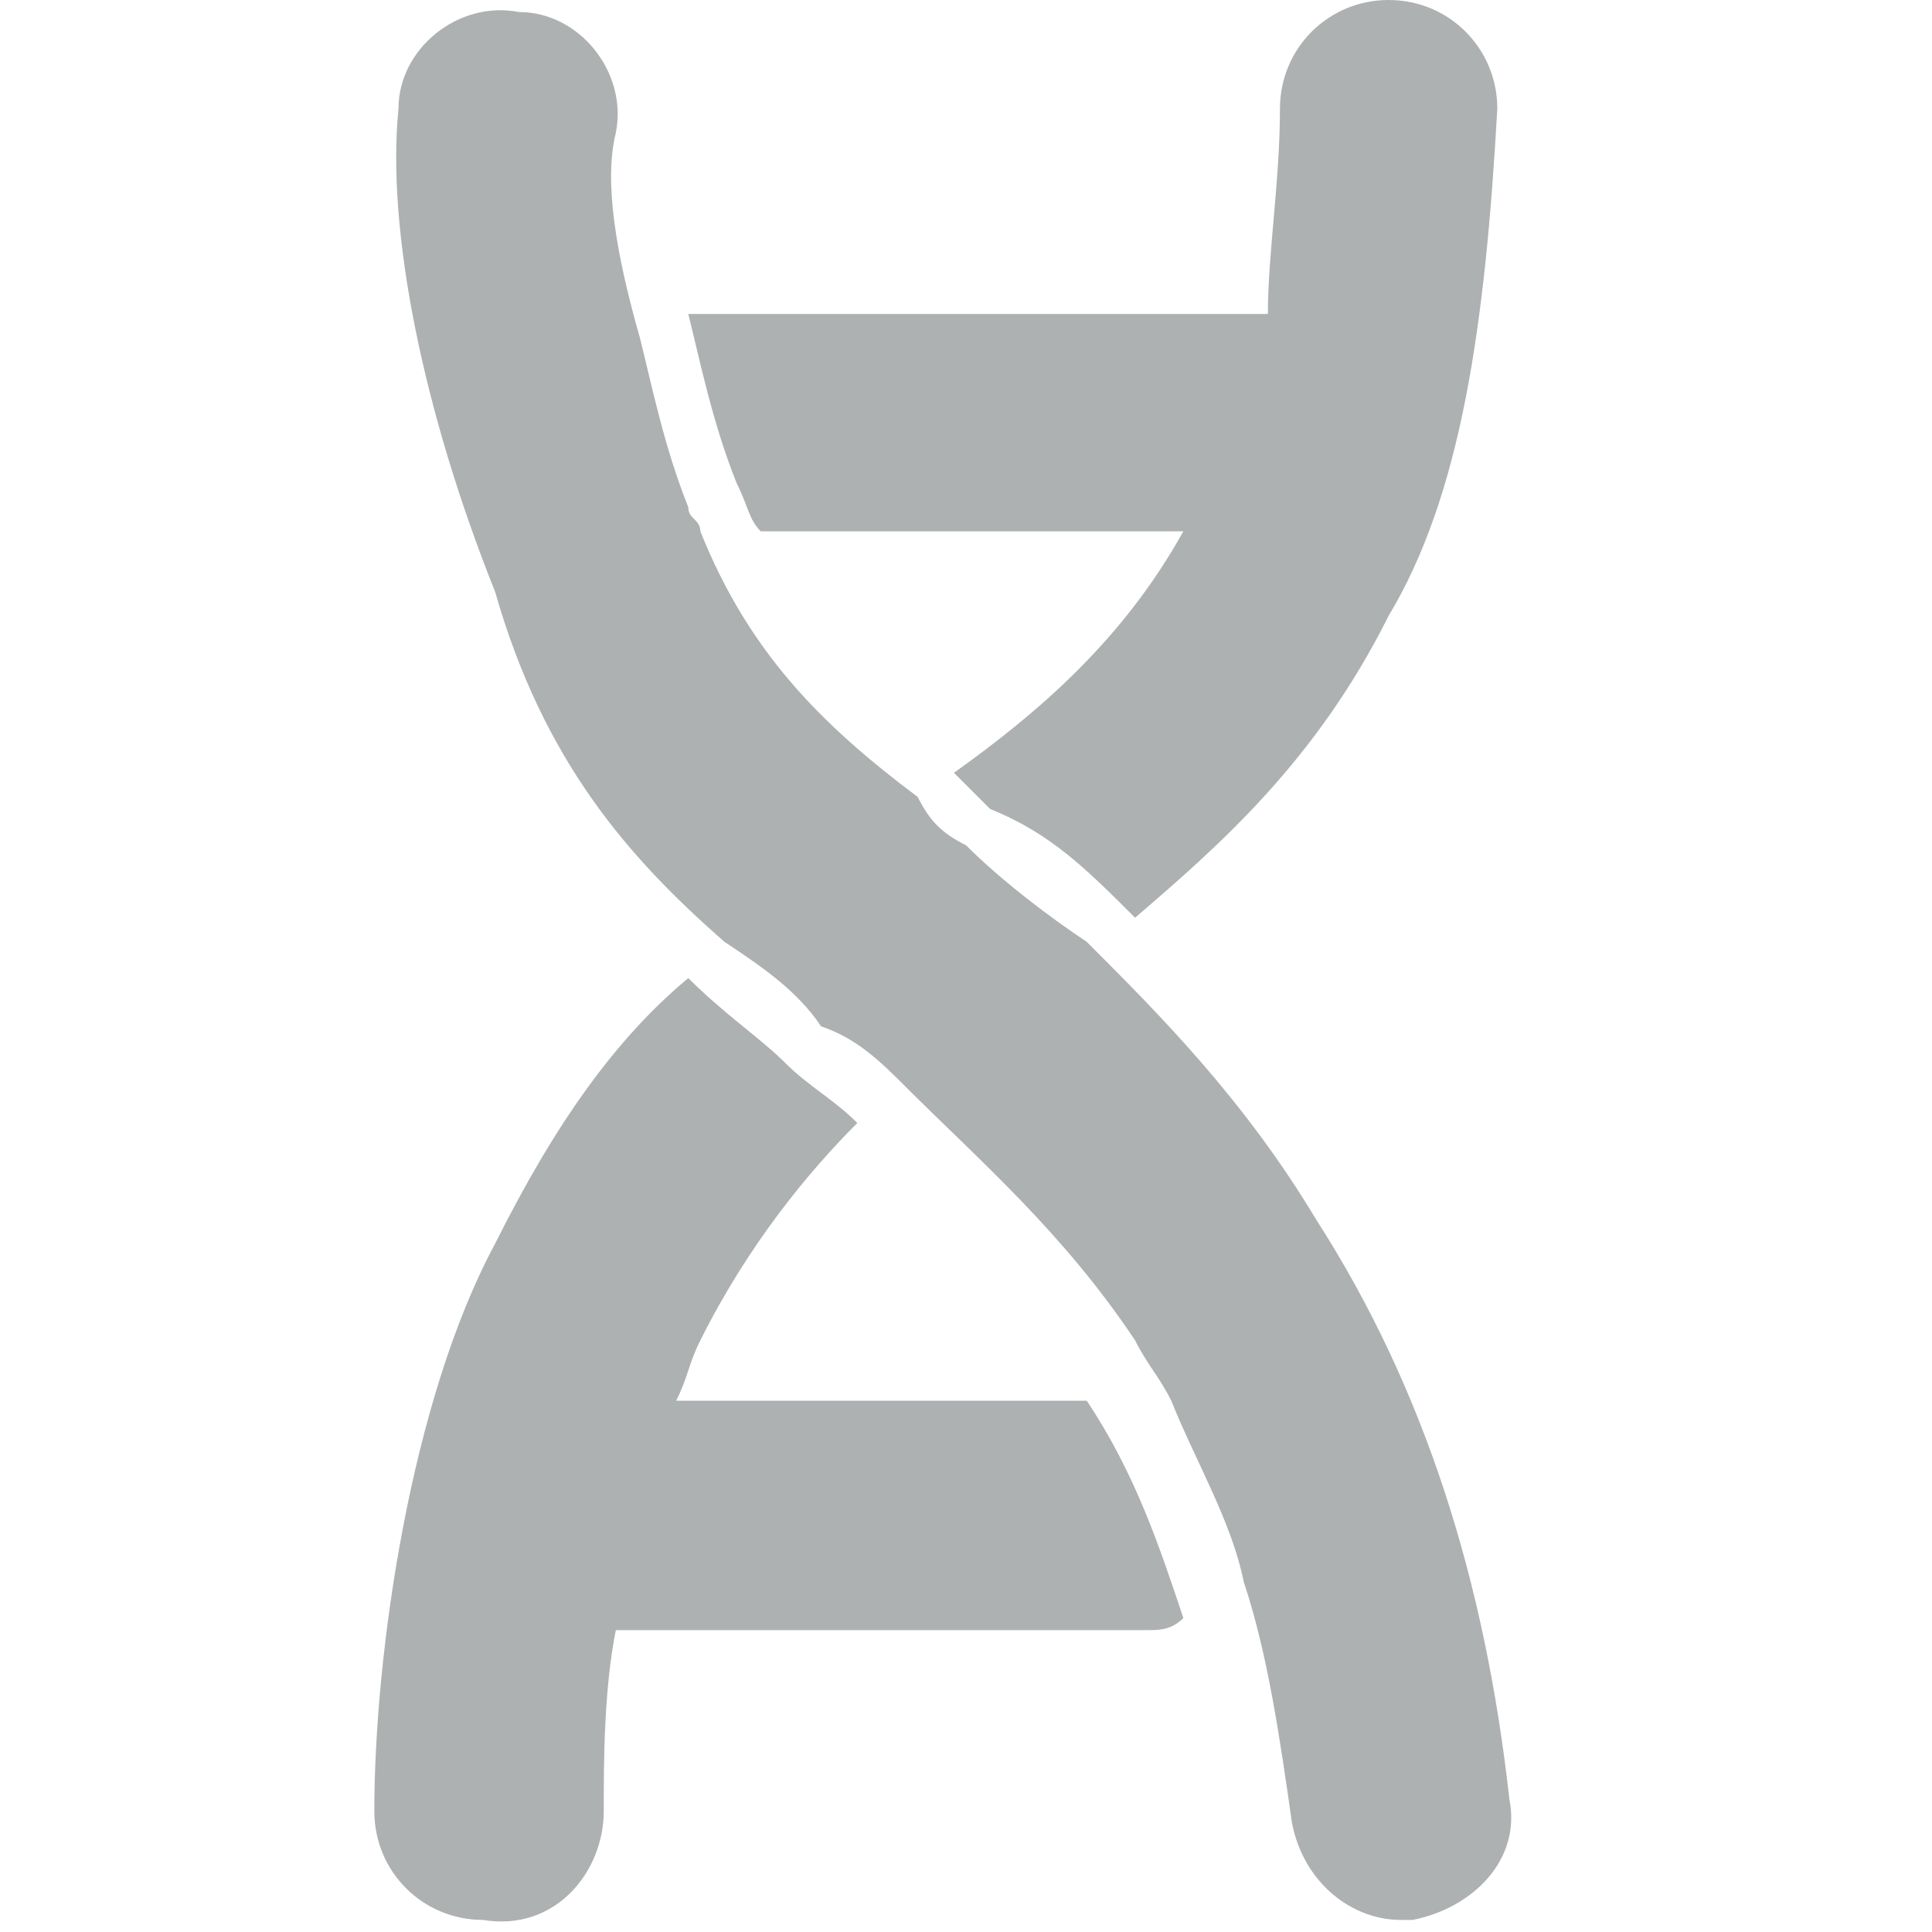 <svg t="1749986348004" class="icon" viewBox="0 0 1024 1024" version="1.1" xmlns="http://www.w3.org/2000/svg" p-id="32816" width="200" height="200"><path d="M403.2 281.6h224c-32 57.6-76.8 96-121.6 128l19.2 19.2c32 12.8 51.2 32 76.8 57.6 44.8-38.4 96-83.2 134.4-160 38.4-64 51.2-153.6 57.6-268.8 0-32-25.6-57.6-57.6-57.6s-57.6 25.6-57.6 57.6c0 38.4-6.4 76.8-6.4 108.8H364.8c6.4 25.6 12.8 57.6 25.6 89.6 6.4 12.8 6.4 19.2 12.8 25.6zM358.4 742.4c6.4-12.8 6.4-19.2 12.8-32 25.6-51.2 57.6-89.6 83.2-115.2-12.8-12.8-25.6-19.2-38.4-32-12.8-12.8-32-25.6-51.2-44.8-38.4 32-70.4 76.8-102.4 140.8-44.8 83.2-64 217.6-64 300.8 0 32 25.6 57.6 57.6 57.6 38.4 6.4 64-25.6 64-57.6 0-25.6 0-64 6.4-96h281.6c6.4 0 12.8 0 19.2-6.4-12.8-38.4-25.6-76.8-51.2-115.2H358.4z" fill="#AEB1B1" p-id="32817"></path><path d="M697.6 646.4c-38.4-64-83.2-108.8-121.6-147.2-19.2-12.8-44.8-32-64-51.2-12.8-6.4-19.2-12.8-25.6-25.6-51.2-38.4-89.6-76.8-115.2-140.8 0-6.4-6.4-6.4-6.4-12.8-12.8-32-19.2-64-25.6-89.6-12.8-44.8-19.2-83.2-12.8-108.8 6.4-32-19.2-64-51.2-64-32-6.4-64 19.2-64 51.2-6.4 64 12.8 160 51.2 256C288 403.2 332.8 454.4 384 499.2c19.2 12.8 38.4 25.6 51.2 44.8 19.2 6.4 32 19.2 44.8 32 38.4 38.4 83.2 76.8 121.6 134.4 6.4 12.8 12.8 19.2 19.2 32 12.8 32 32 64 38.4 96 12.8 38.4 19.2 83.2 25.6 128 6.4 32 32 51.2 57.6 51.2h6.4c32-6.4 57.6-32 51.2-64-12.8-115.2-44.8-217.6-102.4-307.2z" fill="#AEB1B1" p-id="32818"></path></svg> 